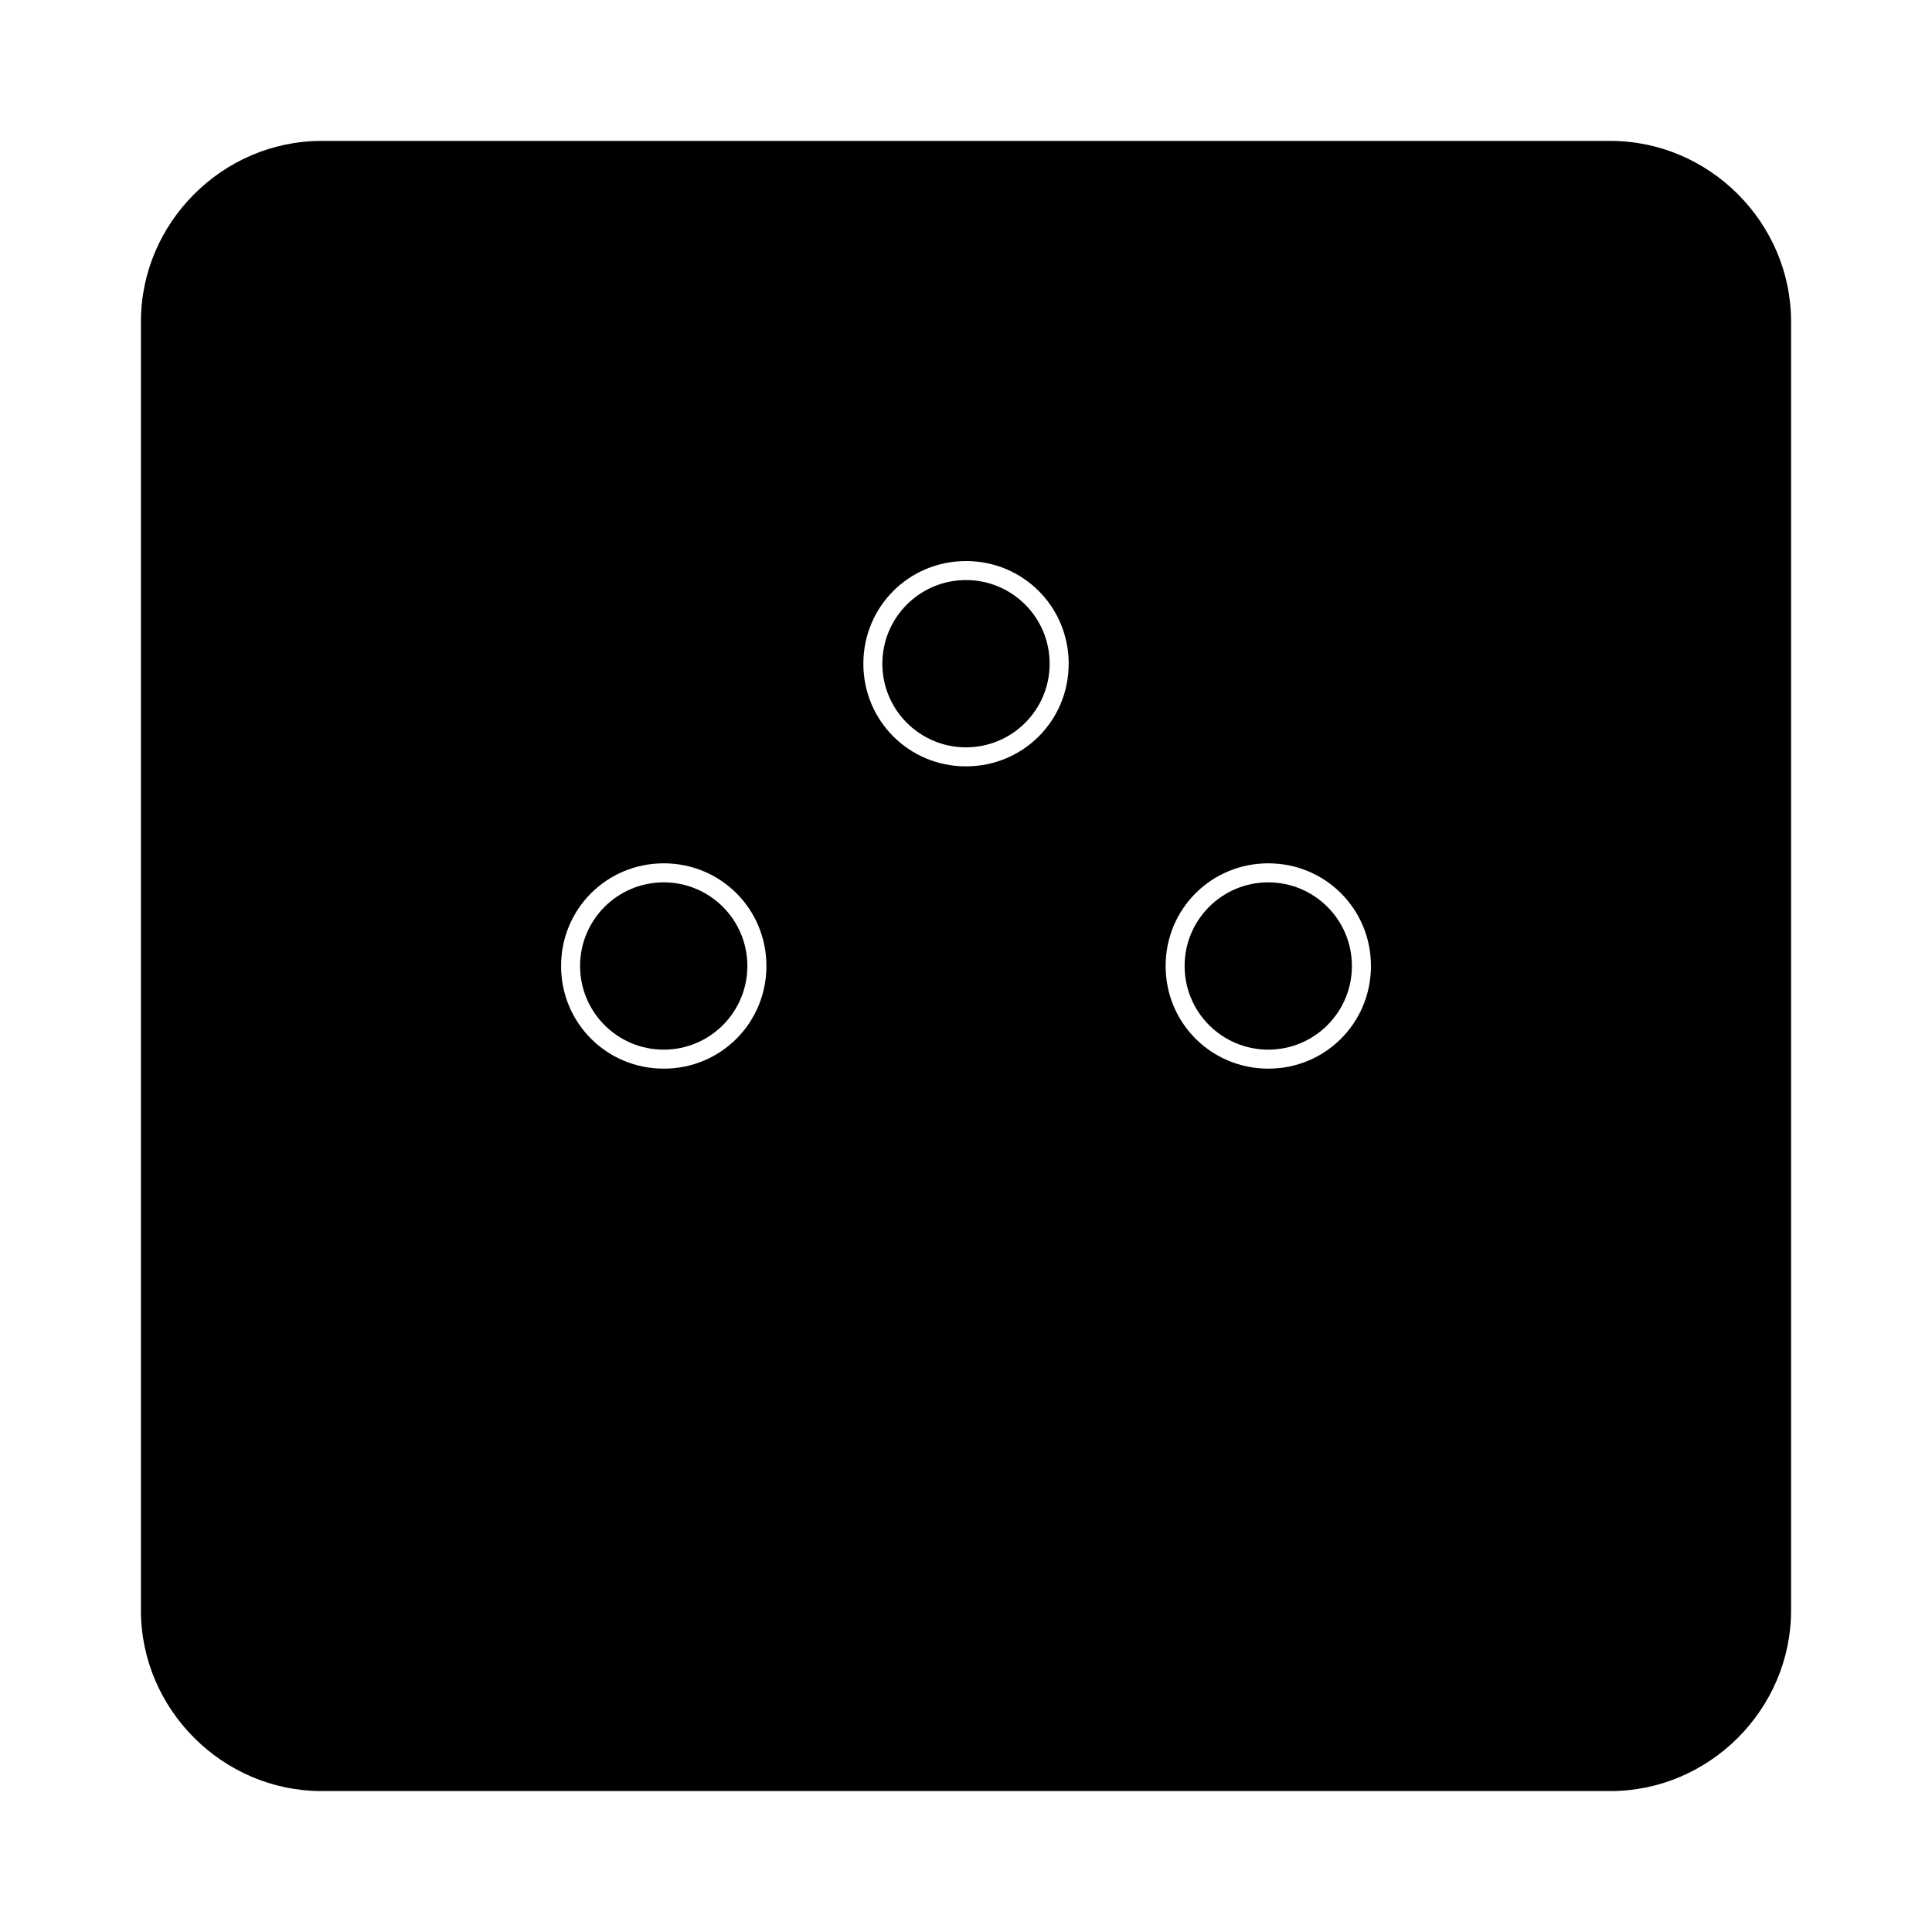 <?xml version="1.0" encoding="UTF-8"?>
<!-- Uploaded to: SVG Repo, www.svgrepo.com, Generator: SVG Repo Mixer Tools -->
<svg fill="#000000" width="800px" height="800px" version="1.1" viewBox="144 144 512 512" xmlns="http://www.w3.org/2000/svg">
 <g>
  <path d="m229.21 618.65h341.58c26.199 0 47.863-21.664 47.863-47.863v-341.58c0-26.199-21.664-47.863-47.863-47.863h-341.58c-26.199 0-47.863 21.664-47.863 47.863v341.58c0 26.199 21.664 47.863 47.863 47.863zm250.9-245.86c15.113 0 27.207 12.09 27.207 27.207 0 15.113-12.09 27.207-27.207 27.207-15.117-0.004-27.207-12.094-27.207-27.207 0-15.117 12.09-27.207 27.207-27.207zm-80.105-80.105c15.113 0 27.207 12.09 27.207 27.207-0.004 15.113-12.094 27.203-27.207 27.203s-27.207-12.09-27.207-27.207c0-15.113 12.09-27.203 27.207-27.203zm-80.105 80.105c15.113 0 27.207 12.09 27.207 27.207 0 15.113-12.09 27.207-27.207 27.207-15.113 0-27.207-12.09-27.207-27.207s12.09-27.207 27.207-27.207z"/>
  <path d="m342.06 400c0 12.242-9.922 22.168-22.164 22.168-12.246 0-22.168-9.926-22.168-22.168 0-12.246 9.922-22.168 22.168-22.168 12.242 0 22.164 9.922 22.164 22.168"/>
  <path d="m502.27 400c0 12.242-9.926 22.168-22.168 22.168-12.242 0-22.168-9.926-22.168-22.168 0-12.246 9.926-22.168 22.168-22.168 12.242 0 22.168 9.922 22.168 22.168"/>
  <path d="m422.17 319.89c0 12.242-9.926 22.164-22.168 22.164-12.246 0-22.168-9.922-22.168-22.164 0-12.246 9.922-22.168 22.168-22.168 12.242 0 22.168 9.922 22.168 22.168"/>
 </g>
</svg>